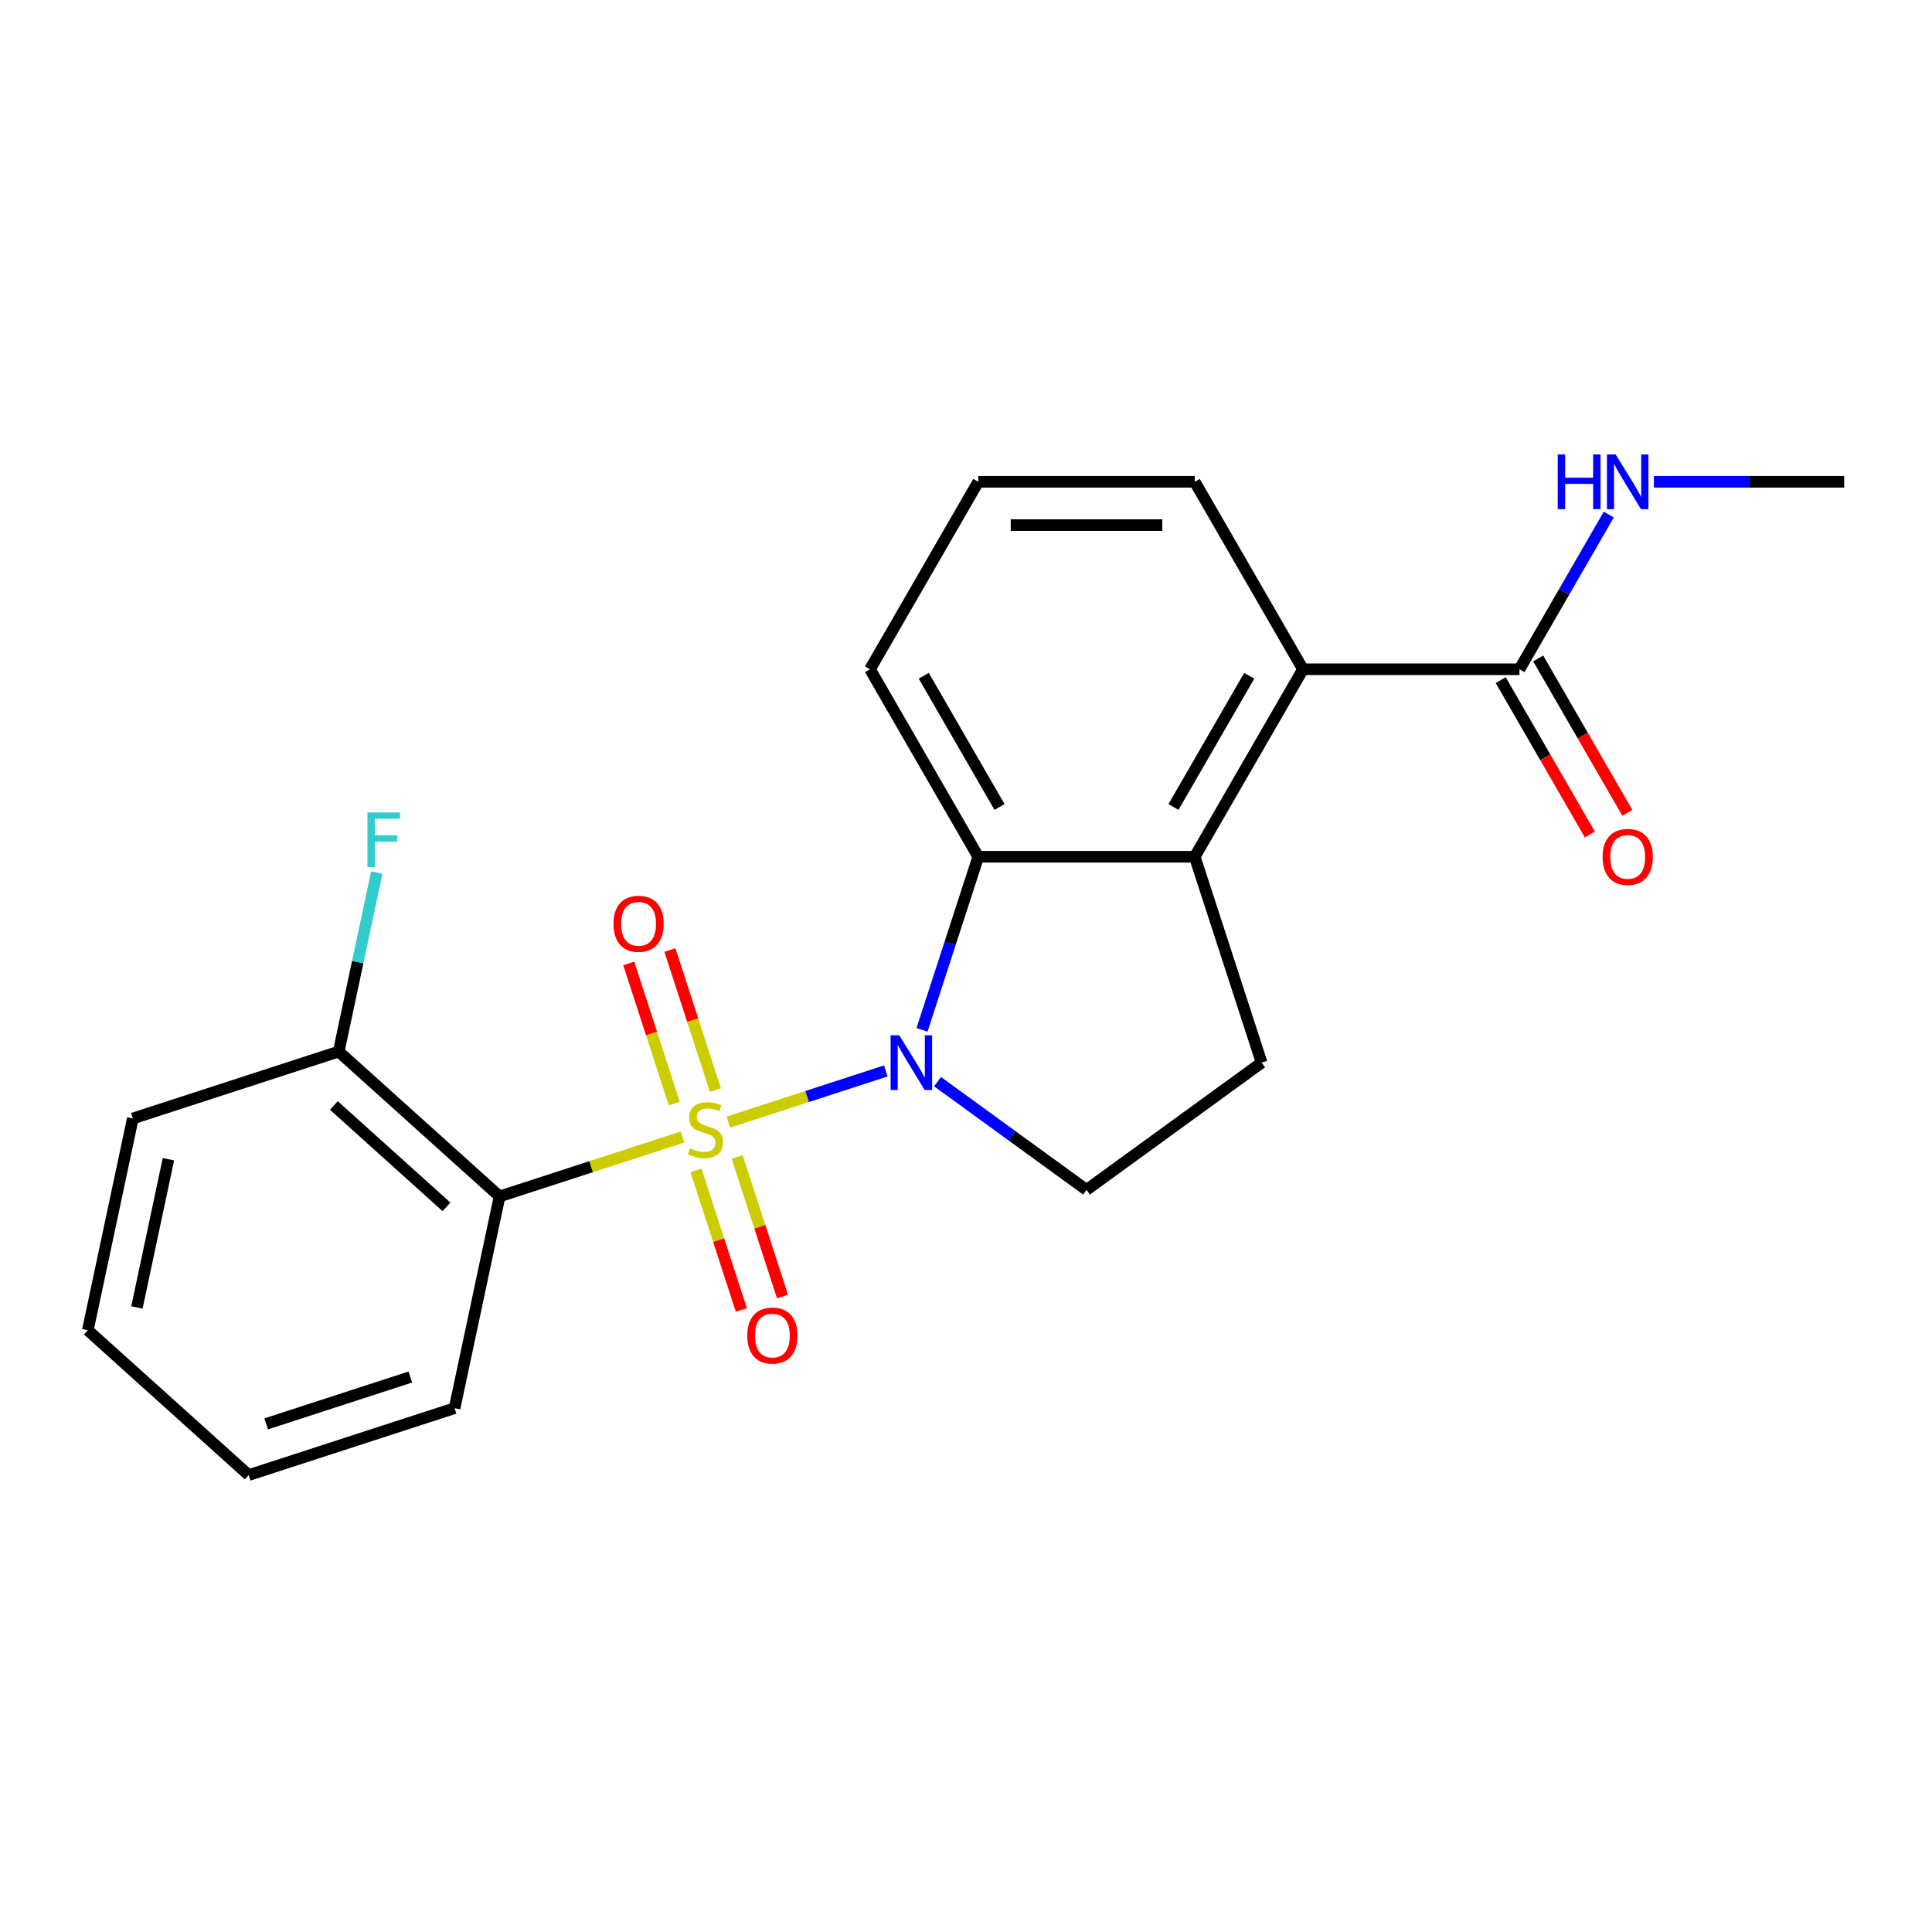 <?xml version='1.0' encoding='iso-8859-1'?>
<svg version='1.1' baseProfile='full'
              xmlns='http://www.w3.org/2000/svg'
                      xmlns:rdkit='http://www.rdkit.org/xml'
                      xmlns:xlink='http://www.w3.org/1999/xlink'
                  xml:space='preserve'
width='1000px' height='1000px' viewBox='0 0 1000 1000'>
<!-- END OF HEADER -->
<rect style='opacity:1.0;fill:#FFFFFF;stroke:none' width='1000' height='1000' x='0' y='0'> </rect>
<path class='bond-0' d='M 377.034,580.784 L 417.762,567.55' style='fill:none;fill-rule:evenodd;stroke:#CCCC00;stroke-width:6px;stroke-linecap:butt;stroke-linejoin:miter;stroke-opacity:1' />
<path class='bond-0' d='M 417.762,567.55 L 458.49,554.317' style='fill:none;fill-rule:evenodd;stroke:#0000FF;stroke-width:6px;stroke-linecap:butt;stroke-linejoin:miter;stroke-opacity:1' />
<path class='bond-1' d='M 353.272,588.505 L 305.929,603.887' style='fill:none;fill-rule:evenodd;stroke:#CCCC00;stroke-width:6px;stroke-linecap:butt;stroke-linejoin:miter;stroke-opacity:1' />
<path class='bond-1' d='M 305.929,603.887 L 258.587,619.27' style='fill:none;fill-rule:evenodd;stroke:#000000;stroke-width:6px;stroke-linecap:butt;stroke-linejoin:miter;stroke-opacity:1' />
<path class='bond-7' d='M 370.311,564.26 L 358.529,527.996' style='fill:none;fill-rule:evenodd;stroke:#CCCC00;stroke-width:6px;stroke-linecap:butt;stroke-linejoin:miter;stroke-opacity:1' />
<path class='bond-7' d='M 358.529,527.996 L 346.746,491.732' style='fill:none;fill-rule:evenodd;stroke:#FF0000;stroke-width:6px;stroke-linecap:butt;stroke-linejoin:miter;stroke-opacity:1' />
<path class='bond-7' d='M 348.998,571.186 L 337.215,534.921' style='fill:none;fill-rule:evenodd;stroke:#CCCC00;stroke-width:6px;stroke-linecap:butt;stroke-linejoin:miter;stroke-opacity:1' />
<path class='bond-7' d='M 337.215,534.921 L 325.432,498.657' style='fill:none;fill-rule:evenodd;stroke:#FF0000;stroke-width:6px;stroke-linecap:butt;stroke-linejoin:miter;stroke-opacity:1' />
<path class='bond-8' d='M 360.241,605.788 L 371.975,641.902' style='fill:none;fill-rule:evenodd;stroke:#CCCC00;stroke-width:6px;stroke-linecap:butt;stroke-linejoin:miter;stroke-opacity:1' />
<path class='bond-8' d='M 371.975,641.902 L 383.71,678.016' style='fill:none;fill-rule:evenodd;stroke:#FF0000;stroke-width:6px;stroke-linecap:butt;stroke-linejoin:miter;stroke-opacity:1' />
<path class='bond-8' d='M 381.555,598.863 L 393.289,634.977' style='fill:none;fill-rule:evenodd;stroke:#CCCC00;stroke-width:6px;stroke-linecap:butt;stroke-linejoin:miter;stroke-opacity:1' />
<path class='bond-8' d='M 393.289,634.977 L 405.023,671.091' style='fill:none;fill-rule:evenodd;stroke:#FF0000;stroke-width:6px;stroke-linecap:butt;stroke-linejoin:miter;stroke-opacity:1' />
<path class='bond-2' d='M 477.23,533.058 L 491.787,488.255' style='fill:none;fill-rule:evenodd;stroke:#0000FF;stroke-width:6px;stroke-linecap:butt;stroke-linejoin:miter;stroke-opacity:1' />
<path class='bond-2' d='M 491.787,488.255 L 506.344,443.453' style='fill:none;fill-rule:evenodd;stroke:#000000;stroke-width:6px;stroke-linecap:butt;stroke-linejoin:miter;stroke-opacity:1' />
<path class='bond-5' d='M 485.26,559.857 L 523.815,587.869' style='fill:none;fill-rule:evenodd;stroke:#0000FF;stroke-width:6px;stroke-linecap:butt;stroke-linejoin:miter;stroke-opacity:1' />
<path class='bond-5' d='M 523.815,587.869 L 562.37,615.88' style='fill:none;fill-rule:evenodd;stroke:#000000;stroke-width:6px;stroke-linecap:butt;stroke-linejoin:miter;stroke-opacity:1' />
<path class='bond-10' d='M 258.587,619.27 L 175.317,544.293' style='fill:none;fill-rule:evenodd;stroke:#000000;stroke-width:6px;stroke-linecap:butt;stroke-linejoin:miter;stroke-opacity:1' />
<path class='bond-10' d='M 231.101,624.677 L 172.812,572.194' style='fill:none;fill-rule:evenodd;stroke:#000000;stroke-width:6px;stroke-linecap:butt;stroke-linejoin:miter;stroke-opacity:1' />
<path class='bond-14' d='M 258.587,619.27 L 235.29,728.871' style='fill:none;fill-rule:evenodd;stroke:#000000;stroke-width:6px;stroke-linecap:butt;stroke-linejoin:miter;stroke-opacity:1' />
<path class='bond-3' d='M 506.344,443.453 L 618.395,443.453' style='fill:none;fill-rule:evenodd;stroke:#000000;stroke-width:6px;stroke-linecap:butt;stroke-linejoin:miter;stroke-opacity:1' />
<path class='bond-15' d='M 506.344,443.453 L 450.319,346.414' style='fill:none;fill-rule:evenodd;stroke:#000000;stroke-width:6px;stroke-linecap:butt;stroke-linejoin:miter;stroke-opacity:1' />
<path class='bond-15' d='M 517.348,417.692 L 478.131,349.765' style='fill:none;fill-rule:evenodd;stroke:#000000;stroke-width:6px;stroke-linecap:butt;stroke-linejoin:miter;stroke-opacity:1' />
<path class='bond-4' d='M 618.395,443.453 L 674.42,346.414' style='fill:none;fill-rule:evenodd;stroke:#000000;stroke-width:6px;stroke-linecap:butt;stroke-linejoin:miter;stroke-opacity:1' />
<path class='bond-4' d='M 607.391,417.692 L 646.608,349.765' style='fill:none;fill-rule:evenodd;stroke:#000000;stroke-width:6px;stroke-linecap:butt;stroke-linejoin:miter;stroke-opacity:1' />
<path class='bond-22' d='M 618.395,443.453 L 653.02,550.019' style='fill:none;fill-rule:evenodd;stroke:#000000;stroke-width:6px;stroke-linecap:butt;stroke-linejoin:miter;stroke-opacity:1' />
<path class='bond-6' d='M 674.42,346.414 L 786.47,346.414' style='fill:none;fill-rule:evenodd;stroke:#000000;stroke-width:6px;stroke-linecap:butt;stroke-linejoin:miter;stroke-opacity:1' />
<path class='bond-16' d='M 674.42,346.414 L 618.395,249.376' style='fill:none;fill-rule:evenodd;stroke:#000000;stroke-width:6px;stroke-linecap:butt;stroke-linejoin:miter;stroke-opacity:1' />
<path class='bond-9' d='M 562.37,615.88 L 653.02,550.019' style='fill:none;fill-rule:evenodd;stroke:#000000;stroke-width:6px;stroke-linecap:butt;stroke-linejoin:miter;stroke-opacity:1' />
<path class='bond-11' d='M 776.766,352.017 L 799.836,391.975' style='fill:none;fill-rule:evenodd;stroke:#000000;stroke-width:6px;stroke-linecap:butt;stroke-linejoin:miter;stroke-opacity:1' />
<path class='bond-11' d='M 799.836,391.975 L 822.906,431.934' style='fill:none;fill-rule:evenodd;stroke:#FF0000;stroke-width:6px;stroke-linecap:butt;stroke-linejoin:miter;stroke-opacity:1' />
<path class='bond-11' d='M 796.174,340.812 L 819.244,380.77' style='fill:none;fill-rule:evenodd;stroke:#000000;stroke-width:6px;stroke-linecap:butt;stroke-linejoin:miter;stroke-opacity:1' />
<path class='bond-11' d='M 819.244,380.77 L 842.314,420.729' style='fill:none;fill-rule:evenodd;stroke:#FF0000;stroke-width:6px;stroke-linecap:butt;stroke-linejoin:miter;stroke-opacity:1' />
<path class='bond-12' d='M 786.47,346.414 L 809.586,306.376' style='fill:none;fill-rule:evenodd;stroke:#000000;stroke-width:6px;stroke-linecap:butt;stroke-linejoin:miter;stroke-opacity:1' />
<path class='bond-12' d='M 809.586,306.376 L 832.703,266.337' style='fill:none;fill-rule:evenodd;stroke:#0000FF;stroke-width:6px;stroke-linecap:butt;stroke-linejoin:miter;stroke-opacity:1' />
<path class='bond-13' d='M 175.317,544.293 L 185.163,497.973' style='fill:none;fill-rule:evenodd;stroke:#000000;stroke-width:6px;stroke-linecap:butt;stroke-linejoin:miter;stroke-opacity:1' />
<path class='bond-13' d='M 185.163,497.973 L 195.009,451.653' style='fill:none;fill-rule:evenodd;stroke:#33CCCC;stroke-width:6px;stroke-linecap:butt;stroke-linejoin:miter;stroke-opacity:1' />
<path class='bond-18' d='M 175.317,544.293 L 68.751,578.919' style='fill:none;fill-rule:evenodd;stroke:#000000;stroke-width:6px;stroke-linecap:butt;stroke-linejoin:miter;stroke-opacity:1' />
<path class='bond-19' d='M 856.036,249.376 L 905.291,249.376' style='fill:none;fill-rule:evenodd;stroke:#0000FF;stroke-width:6px;stroke-linecap:butt;stroke-linejoin:miter;stroke-opacity:1' />
<path class='bond-19' d='M 905.291,249.376 L 954.545,249.376' style='fill:none;fill-rule:evenodd;stroke:#000000;stroke-width:6px;stroke-linecap:butt;stroke-linejoin:miter;stroke-opacity:1' />
<path class='bond-20' d='M 235.29,728.871 L 128.724,763.497' style='fill:none;fill-rule:evenodd;stroke:#000000;stroke-width:6px;stroke-linecap:butt;stroke-linejoin:miter;stroke-opacity:1' />
<path class='bond-20' d='M 212.38,712.752 L 137.784,736.99' style='fill:none;fill-rule:evenodd;stroke:#000000;stroke-width:6px;stroke-linecap:butt;stroke-linejoin:miter;stroke-opacity:1' />
<path class='bond-17' d='M 450.319,346.414 L 506.344,249.376' style='fill:none;fill-rule:evenodd;stroke:#000000;stroke-width:6px;stroke-linecap:butt;stroke-linejoin:miter;stroke-opacity:1' />
<path class='bond-24' d='M 618.395,249.376 L 506.344,249.376' style='fill:none;fill-rule:evenodd;stroke:#000000;stroke-width:6px;stroke-linecap:butt;stroke-linejoin:miter;stroke-opacity:1' />
<path class='bond-24' d='M 601.587,271.786 L 523.152,271.786' style='fill:none;fill-rule:evenodd;stroke:#000000;stroke-width:6px;stroke-linecap:butt;stroke-linejoin:miter;stroke-opacity:1' />
<path class='bond-21' d='M 68.751,578.919 L 45.455,688.521' style='fill:none;fill-rule:evenodd;stroke:#000000;stroke-width:6px;stroke-linecap:butt;stroke-linejoin:miter;stroke-opacity:1' />
<path class='bond-21' d='M 87.177,600.018 L 70.869,676.74' style='fill:none;fill-rule:evenodd;stroke:#000000;stroke-width:6px;stroke-linecap:butt;stroke-linejoin:miter;stroke-opacity:1' />
<path class='bond-23' d='M 128.724,763.497 L 45.455,688.521' style='fill:none;fill-rule:evenodd;stroke:#000000;stroke-width:6px;stroke-linecap:butt;stroke-linejoin:miter;stroke-opacity:1' />
<path  class='atom-0' d='M 357.153 594.364
Q 357.473 594.484, 358.793 595.044
Q 360.113 595.604, 361.553 595.964
Q 363.033 596.284, 364.473 596.284
Q 367.153 596.284, 368.713 595.004
Q 370.273 593.684, 370.273 591.404
Q 370.273 589.844, 369.473 588.884
Q 368.713 587.924, 367.513 587.404
Q 366.313 586.884, 364.313 586.284
Q 361.793 585.524, 360.273 584.804
Q 358.793 584.084, 357.713 582.564
Q 356.673 581.044, 356.673 578.484
Q 356.673 574.924, 359.073 572.724
Q 361.513 570.524, 366.313 570.524
Q 369.593 570.524, 373.313 572.084
L 372.393 575.164
Q 368.993 573.764, 366.433 573.764
Q 363.673 573.764, 362.153 574.924
Q 360.633 576.044, 360.673 578.004
Q 360.673 579.524, 361.433 580.444
Q 362.233 581.364, 363.353 581.884
Q 364.513 582.404, 366.433 583.004
Q 368.993 583.804, 370.513 584.604
Q 372.033 585.404, 373.113 587.044
Q 374.233 588.644, 374.233 591.404
Q 374.233 595.324, 371.593 597.444
Q 368.993 599.524, 364.633 599.524
Q 362.113 599.524, 360.193 598.964
Q 358.313 598.444, 356.073 597.524
L 357.153 594.364
' fill='#CCCC00'/>
<path  class='atom-1' d='M 465.459 535.859
L 474.739 550.859
Q 475.659 552.339, 477.139 555.019
Q 478.619 557.699, 478.699 557.859
L 478.699 535.859
L 482.459 535.859
L 482.459 564.179
L 478.579 564.179
L 468.619 547.779
Q 467.459 545.859, 466.219 543.659
Q 465.019 541.459, 464.659 540.779
L 464.659 564.179
L 460.979 564.179
L 460.979 535.859
L 465.459 535.859
' fill='#0000FF'/>
<path  class='atom-8' d='M 317.527 478.158
Q 317.527 471.358, 320.887 467.558
Q 324.247 463.758, 330.527 463.758
Q 336.807 463.758, 340.167 467.558
Q 343.527 471.358, 343.527 478.158
Q 343.527 485.038, 340.127 488.958
Q 336.727 492.838, 330.527 492.838
Q 324.287 492.838, 320.887 488.958
Q 317.527 485.078, 317.527 478.158
M 330.527 489.638
Q 334.847 489.638, 337.167 486.758
Q 339.527 483.838, 339.527 478.158
Q 339.527 472.598, 337.167 469.798
Q 334.847 466.958, 330.527 466.958
Q 326.207 466.958, 323.847 469.758
Q 321.527 472.558, 321.527 478.158
Q 321.527 483.878, 323.847 486.758
Q 326.207 489.638, 330.527 489.638
' fill='#FF0000'/>
<path  class='atom-9' d='M 386.778 691.29
Q 386.778 684.49, 390.138 680.69
Q 393.498 676.89, 399.778 676.89
Q 406.058 676.89, 409.418 680.69
Q 412.778 684.49, 412.778 691.29
Q 412.778 698.17, 409.378 702.09
Q 405.978 705.97, 399.778 705.97
Q 393.538 705.97, 390.138 702.09
Q 386.778 698.21, 386.778 691.29
M 399.778 702.77
Q 404.098 702.77, 406.418 699.89
Q 408.778 696.97, 408.778 691.29
Q 408.778 685.73, 406.418 682.93
Q 404.098 680.09, 399.778 680.09
Q 395.458 680.09, 393.098 682.89
Q 390.778 685.69, 390.778 691.29
Q 390.778 697.01, 393.098 699.89
Q 395.458 702.77, 399.778 702.77
' fill='#FF0000'/>
<path  class='atom-12' d='M 829.495 443.533
Q 829.495 436.733, 832.855 432.933
Q 836.215 429.133, 842.495 429.133
Q 848.775 429.133, 852.135 432.933
Q 855.495 436.733, 855.495 443.533
Q 855.495 450.413, 852.095 454.333
Q 848.695 458.213, 842.495 458.213
Q 836.255 458.213, 832.855 454.333
Q 829.495 450.453, 829.495 443.533
M 842.495 455.013
Q 846.815 455.013, 849.135 452.133
Q 851.495 449.213, 851.495 443.533
Q 851.495 437.973, 849.135 435.173
Q 846.815 432.333, 842.495 432.333
Q 838.175 432.333, 835.815 435.133
Q 833.495 437.933, 833.495 443.533
Q 833.495 449.253, 835.815 452.133
Q 838.175 455.013, 842.495 455.013
' fill='#FF0000'/>
<path  class='atom-13' d='M 806.275 235.216
L 810.115 235.216
L 810.115 247.256
L 824.595 247.256
L 824.595 235.216
L 828.435 235.216
L 828.435 263.536
L 824.595 263.536
L 824.595 250.456
L 810.115 250.456
L 810.115 263.536
L 806.275 263.536
L 806.275 235.216
' fill='#0000FF'/>
<path  class='atom-13' d='M 836.235 235.216
L 845.515 250.216
Q 846.435 251.696, 847.915 254.376
Q 849.395 257.056, 849.475 257.216
L 849.475 235.216
L 853.235 235.216
L 853.235 263.536
L 849.355 263.536
L 839.395 247.136
Q 838.235 245.216, 836.995 243.016
Q 835.795 240.816, 835.435 240.136
L 835.435 263.536
L 831.755 263.536
L 831.755 235.216
L 836.235 235.216
' fill='#0000FF'/>
<path  class='atom-14' d='M 190.194 420.532
L 207.034 420.532
L 207.034 423.772
L 193.994 423.772
L 193.994 432.372
L 205.594 432.372
L 205.594 435.652
L 193.994 435.652
L 193.994 448.852
L 190.194 448.852
L 190.194 420.532
' fill='#33CCCC'/>
</svg>
